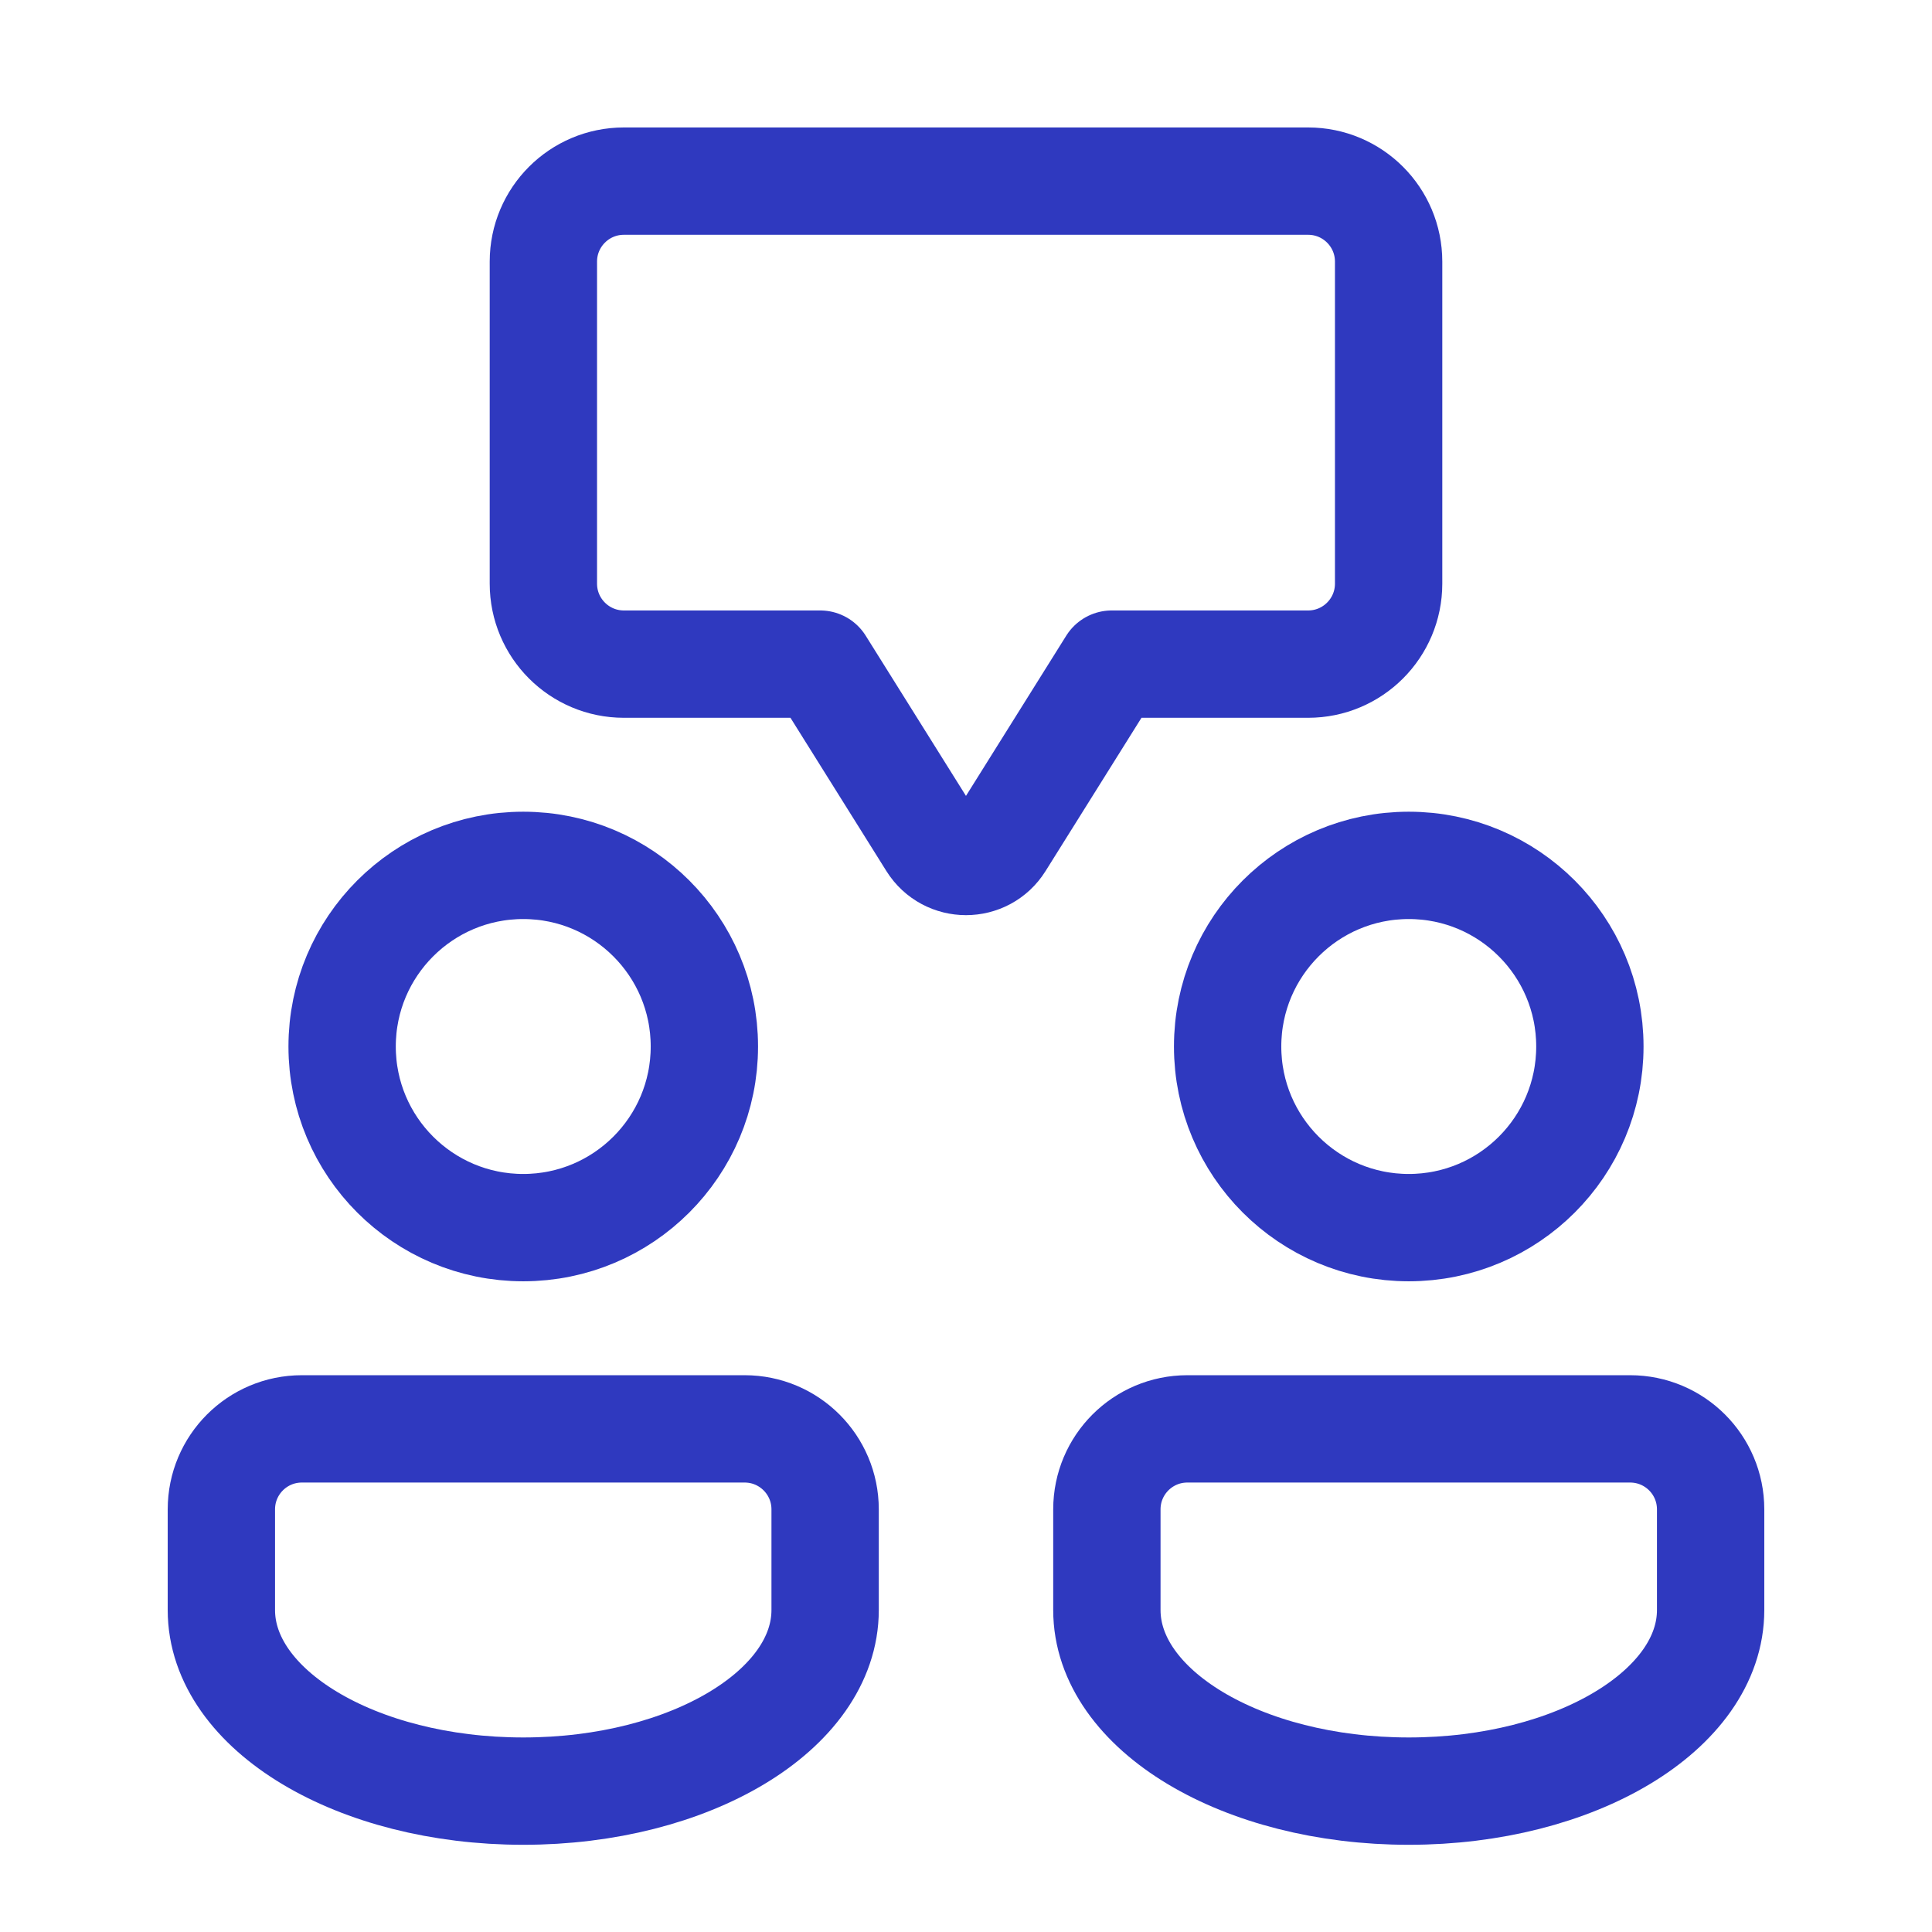 <svg xmlns="http://www.w3.org/2000/svg" width="36" height="36" viewBox="0 0 36 36" fill="none"><path d="M24.375 3.375H11.625C10.796 3.375 10.125 4.047 10.125 4.875V10.875C10.125 11.703 10.796 12.375 11.625 12.375H15.283L17.364 15.7C17.658 16.17 18.342 16.17 18.635 15.7L20.716 12.375H24.375C25.204 12.375 25.875 11.703 25.875 10.875V4.875C25.875 4.047 25.204 3.375 24.375 3.375Z" stroke="#2F39BF" stroke-width="2" stroke-miterlimit="5" stroke-linejoin="round"></path><path d="M9.75 22.875C11.614 22.875 13.125 21.364 13.125 19.5C13.125 17.636 11.614 16.125 9.75 16.125C7.886 16.125 6.375 17.636 6.375 19.5C6.375 21.364 7.886 22.875 9.75 22.875Z" stroke="#2F39BF" stroke-width="2" stroke-miterlimit="5"></path><path d="M15.375 30C15.375 31.864 12.857 33.375 9.75 33.375C6.644 33.375 4.125 31.864 4.125 30V28.125C4.125 27.296 4.796 26.625 5.625 26.625H13.875C14.704 26.625 15.375 27.296 15.375 28.125V30Z" stroke="#2F39BF" stroke-width="2" stroke-miterlimit="5"></path><path d="M26.25 22.875C28.114 22.875 29.625 21.364 29.625 19.5C29.625 17.636 28.114 16.125 26.25 16.125C24.386 16.125 22.875 17.636 22.875 19.5C22.875 21.364 24.386 22.875 26.25 22.875Z" stroke="#2F39BF" stroke-width="2" stroke-miterlimit="5"></path><path d="M31.875 30C31.875 31.864 29.357 33.375 26.25 33.375C23.143 33.375 20.625 31.864 20.625 30V28.125C20.625 27.296 21.296 26.625 22.125 26.625H30.375C31.204 26.625 31.875 27.296 31.875 28.125V30Z" stroke="#2F39BF" stroke-width="2" stroke-miterlimit="5"></path></svg>